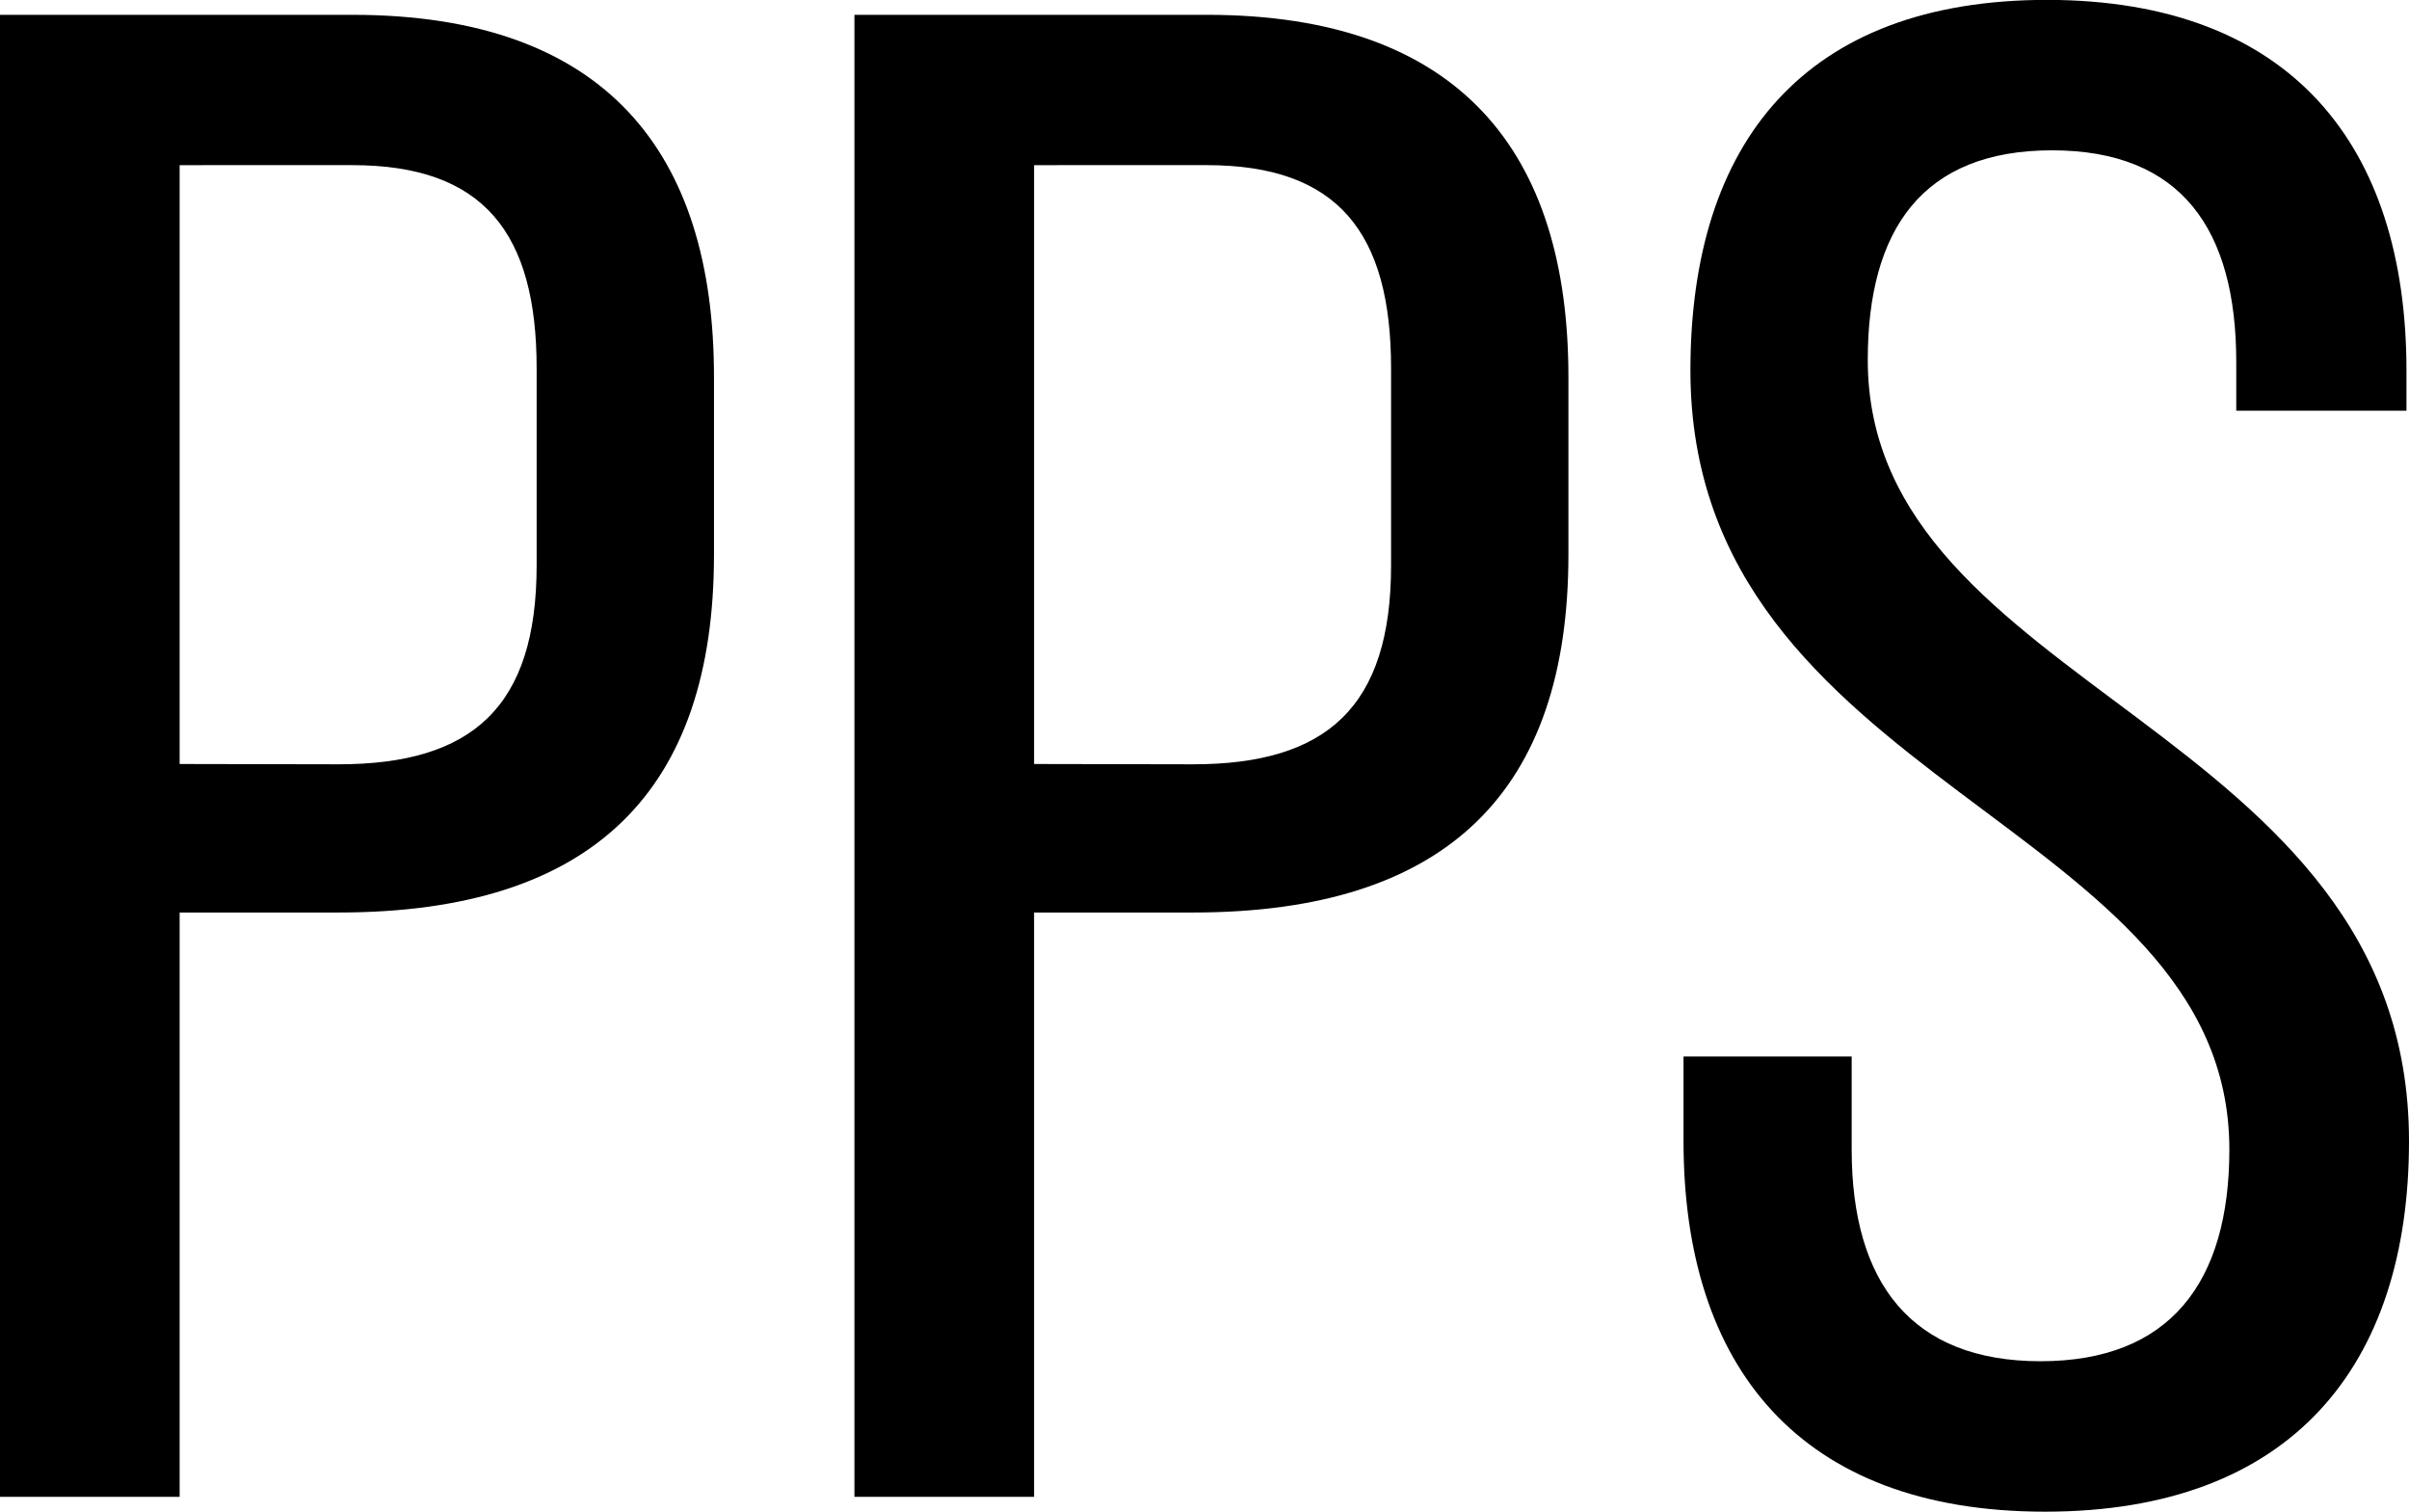 <svg id="Layer_1" data-name="Layer 1" xmlns="http://www.w3.org/2000/svg" viewBox="0 0 398.27 249.9"><g id="LOGO"><path d="M111.41,122.42c41.88,0,59.78,22.75,59.78,59.85v29.4c0,38.85-19.8,59.15-62.07,59.15H82.85v96.6H53.15v-245Zm-2.29,123.9c22.09,0,32.75-9.45,32.75-32.9V180.87c0-22.4-8.76-33.6-30.46-33.6H82.85v99Z" transform="translate(-53.15 -119.97)"/><path d="M252.67,122.42c41.88,0,59.78,22.75,59.78,59.85v29.4c0,38.85-19.8,59.15-62.07,59.15H224.11v96.6h-29.7v-245Zm-2.29,123.9c22.09,0,32.75-9.45,32.75-32.9V180.87c0-22.4-8.76-33.6-30.46-33.6H224.11v99Z" transform="translate(-53.15 -119.97)"/><path d="M451,181.22v6.65H422.86v-8.05c0-22-9.13-35-30.46-35s-30.46,13-30.46,34.65c0,54.95,89.48,60.2,89.48,129.15,0,37.1-19.42,61.25-60.16,61.25s-59.78-24.15-59.78-61.25v-14h27.8V310c0,22.05,9.9,35,31.22,35s31.22-12.95,31.22-35c0-54.6-89.1-59.85-89.1-128.8,0-37.8,19-61.25,59-61.25C432,120,451,144.12,451,181.22Z" transform="translate(-53.15 -119.97)"/></g></svg>